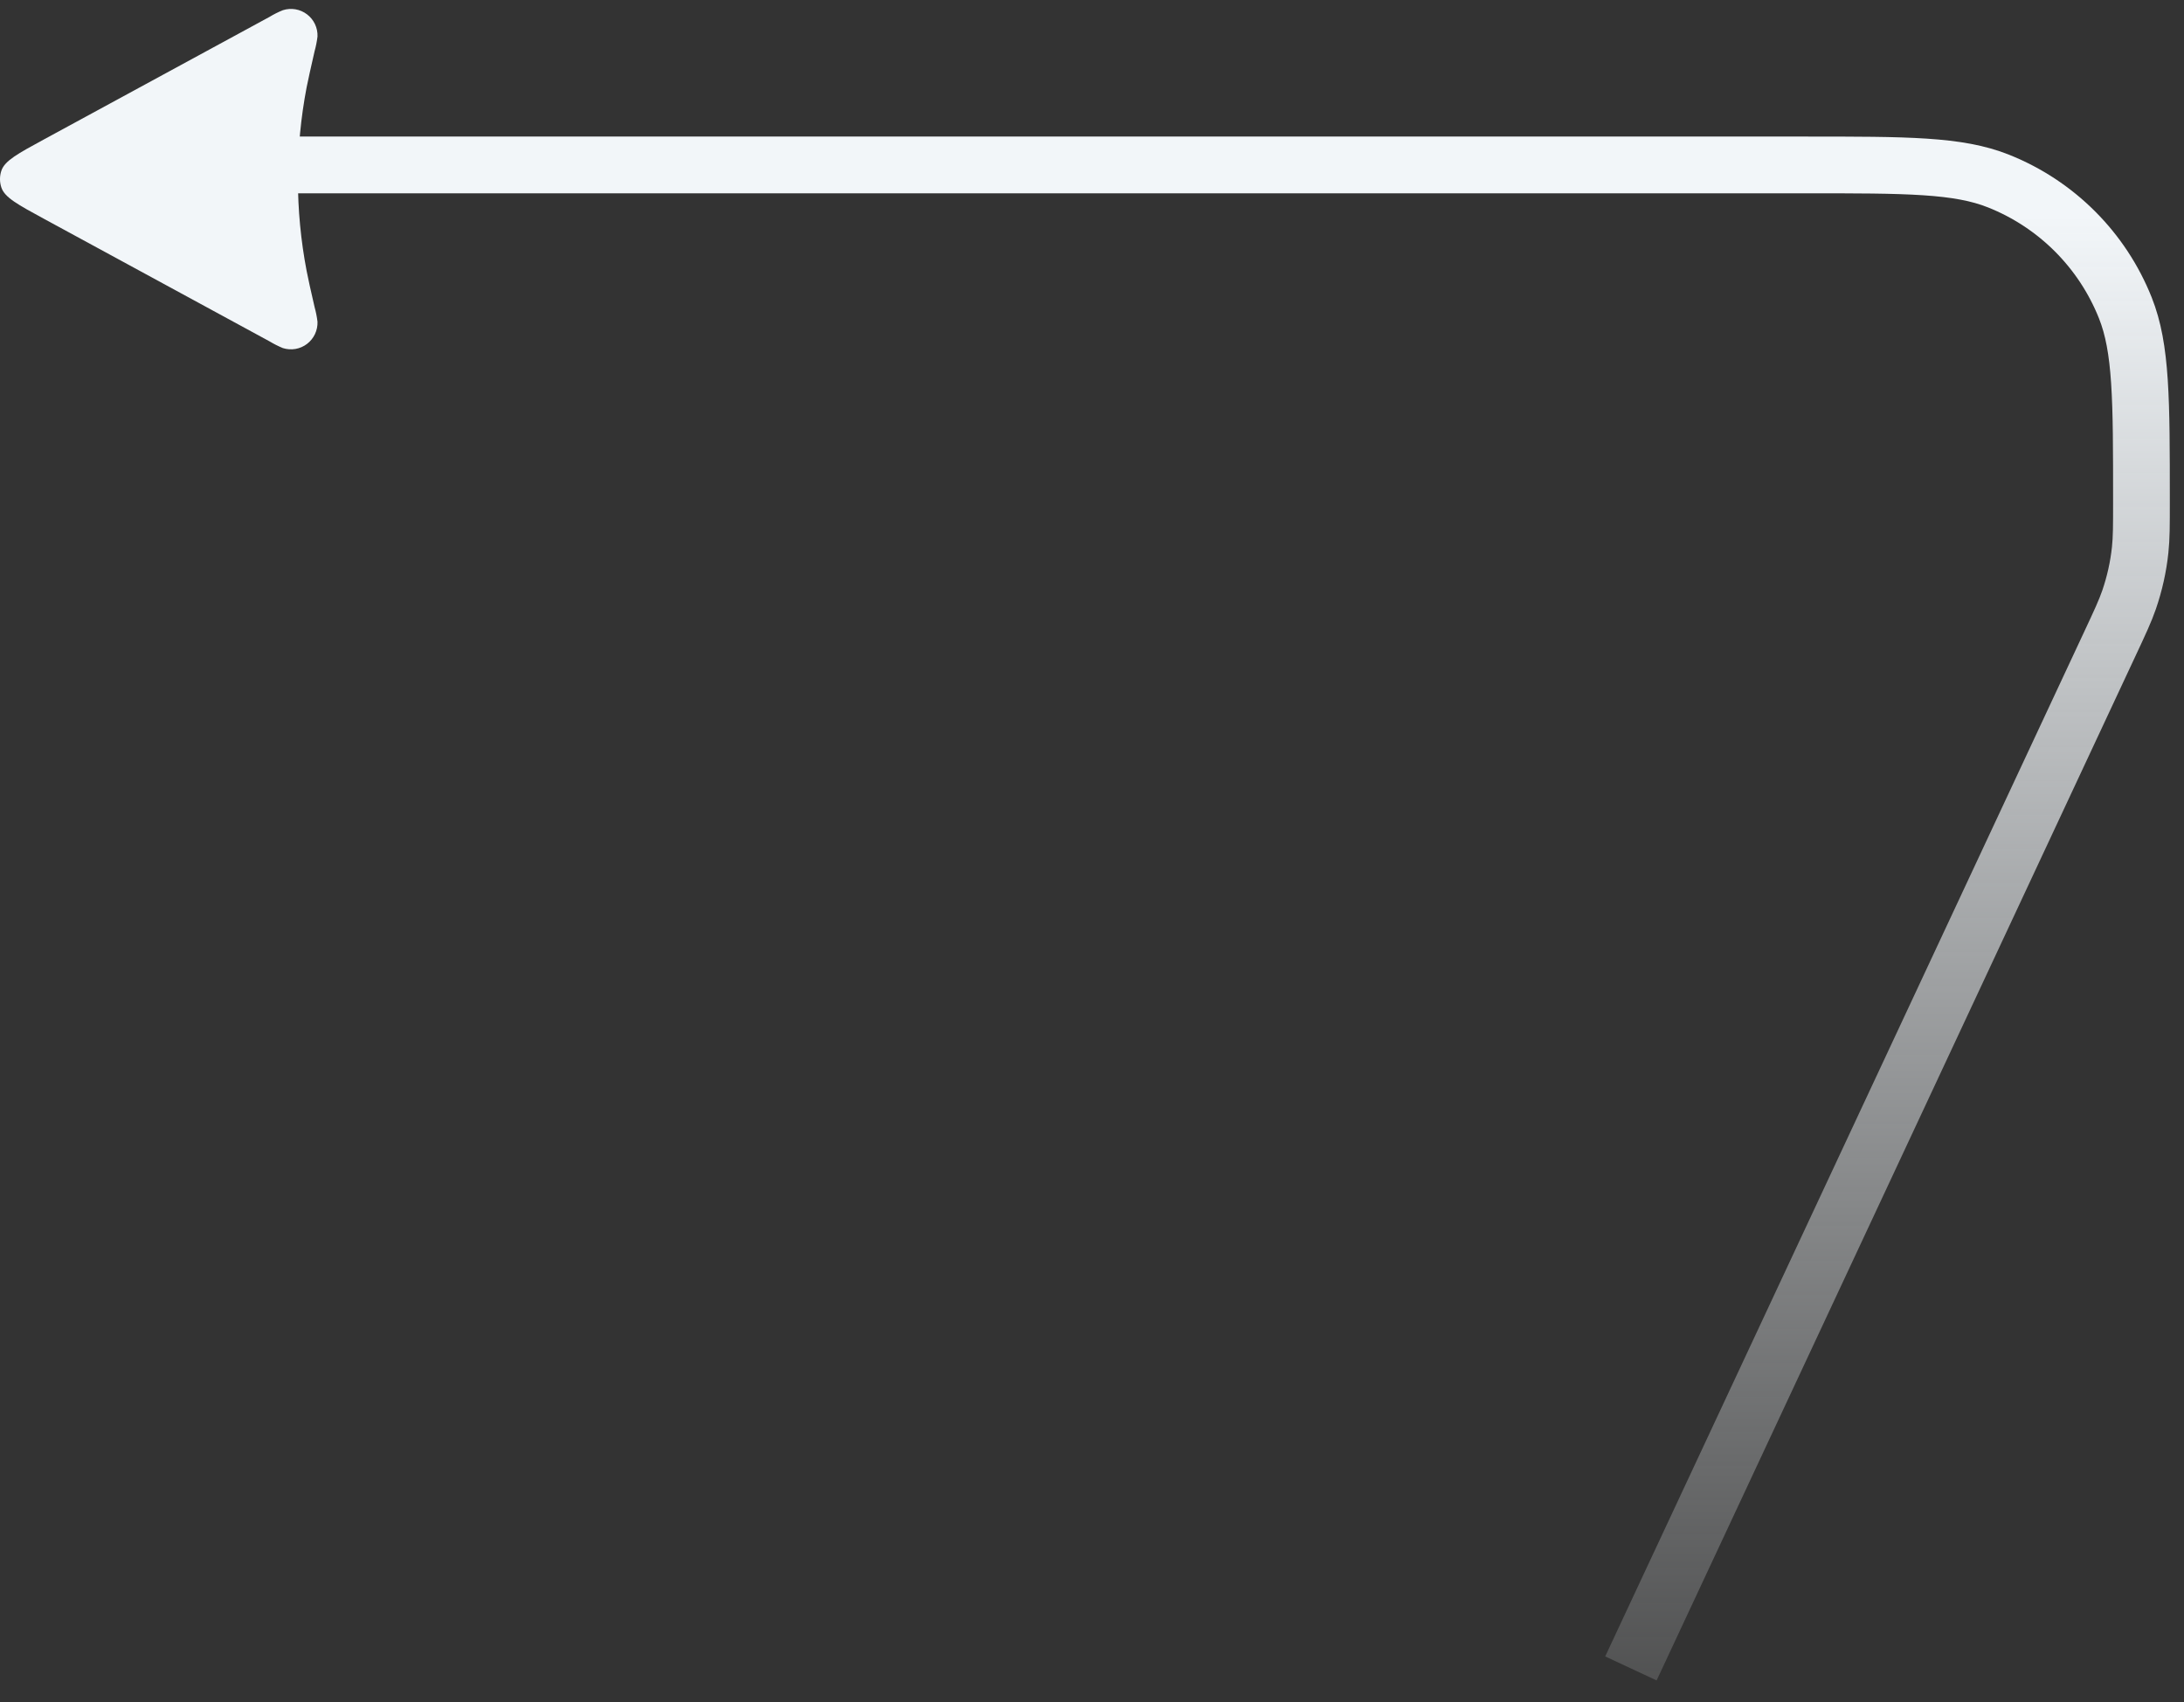 <?xml version="1.0" encoding="UTF-8"?> <svg xmlns="http://www.w3.org/2000/svg" width="77" height="60" viewBox="0 0 77 60" fill="none"><rect x="0" y="0" width="77" height="60" fill="#333333" stroke="none"/><path d="M57.5 58.815L74.383 22.703C74.745 21.929 74.926 21.542 75.064 21.142C75.26 20.571 75.392 19.98 75.455 19.38C75.5 18.959 75.5 18.532 75.5 17.678V17.678C75.5 14.079 75.5 12.279 74.931 10.852C74.118 8.812 72.502 7.196 70.462 6.383C69.036 5.814 67.236 5.814 63.636 5.814H7" stroke="url(#paint0_linear_3005_692)" stroke-width="2"></path><path d="M1.553 7.715C0.628 7.213 0.166 6.962 0.048 6.61C-0.016 6.418 -0.016 6.21 0.048 6.018C0.166 5.666 0.628 5.415 1.553 4.913L9.504 0.594C9.654 0.503 9.811 0.424 9.974 0.359C10.118 0.313 10.27 0.303 10.418 0.328C10.566 0.354 10.706 0.415 10.825 0.506C10.945 0.597 11.041 0.715 11.105 0.851C11.169 0.987 11.2 1.136 11.194 1.286C11.173 1.461 11.139 1.633 11.092 1.802C10.946 2.446 10.872 2.768 10.81 3.081C10.401 5.217 10.401 7.411 10.81 9.547C10.872 9.869 10.946 10.191 11.092 10.828C11.139 10.997 11.173 11.169 11.194 11.343C11.199 11.493 11.168 11.642 11.104 11.778C11.04 11.914 10.944 12.032 10.825 12.123C10.705 12.214 10.566 12.275 10.418 12.301C10.27 12.326 10.118 12.316 9.974 12.271C9.812 12.204 9.655 12.125 9.504 12.034L1.553 7.715Z" fill="#F2F6F9"></path><defs><linearGradient id="paint0_linear_3005_692" x1="-14.358" y1="7.618" x2="-14.351" y2="69.194" gradientUnits="userSpaceOnUse"><stop stop-color="#F2F6F9"></stop><stop offset="1" stop-color="#F2F6F9" stop-opacity="0"></stop></linearGradient></defs></svg> 